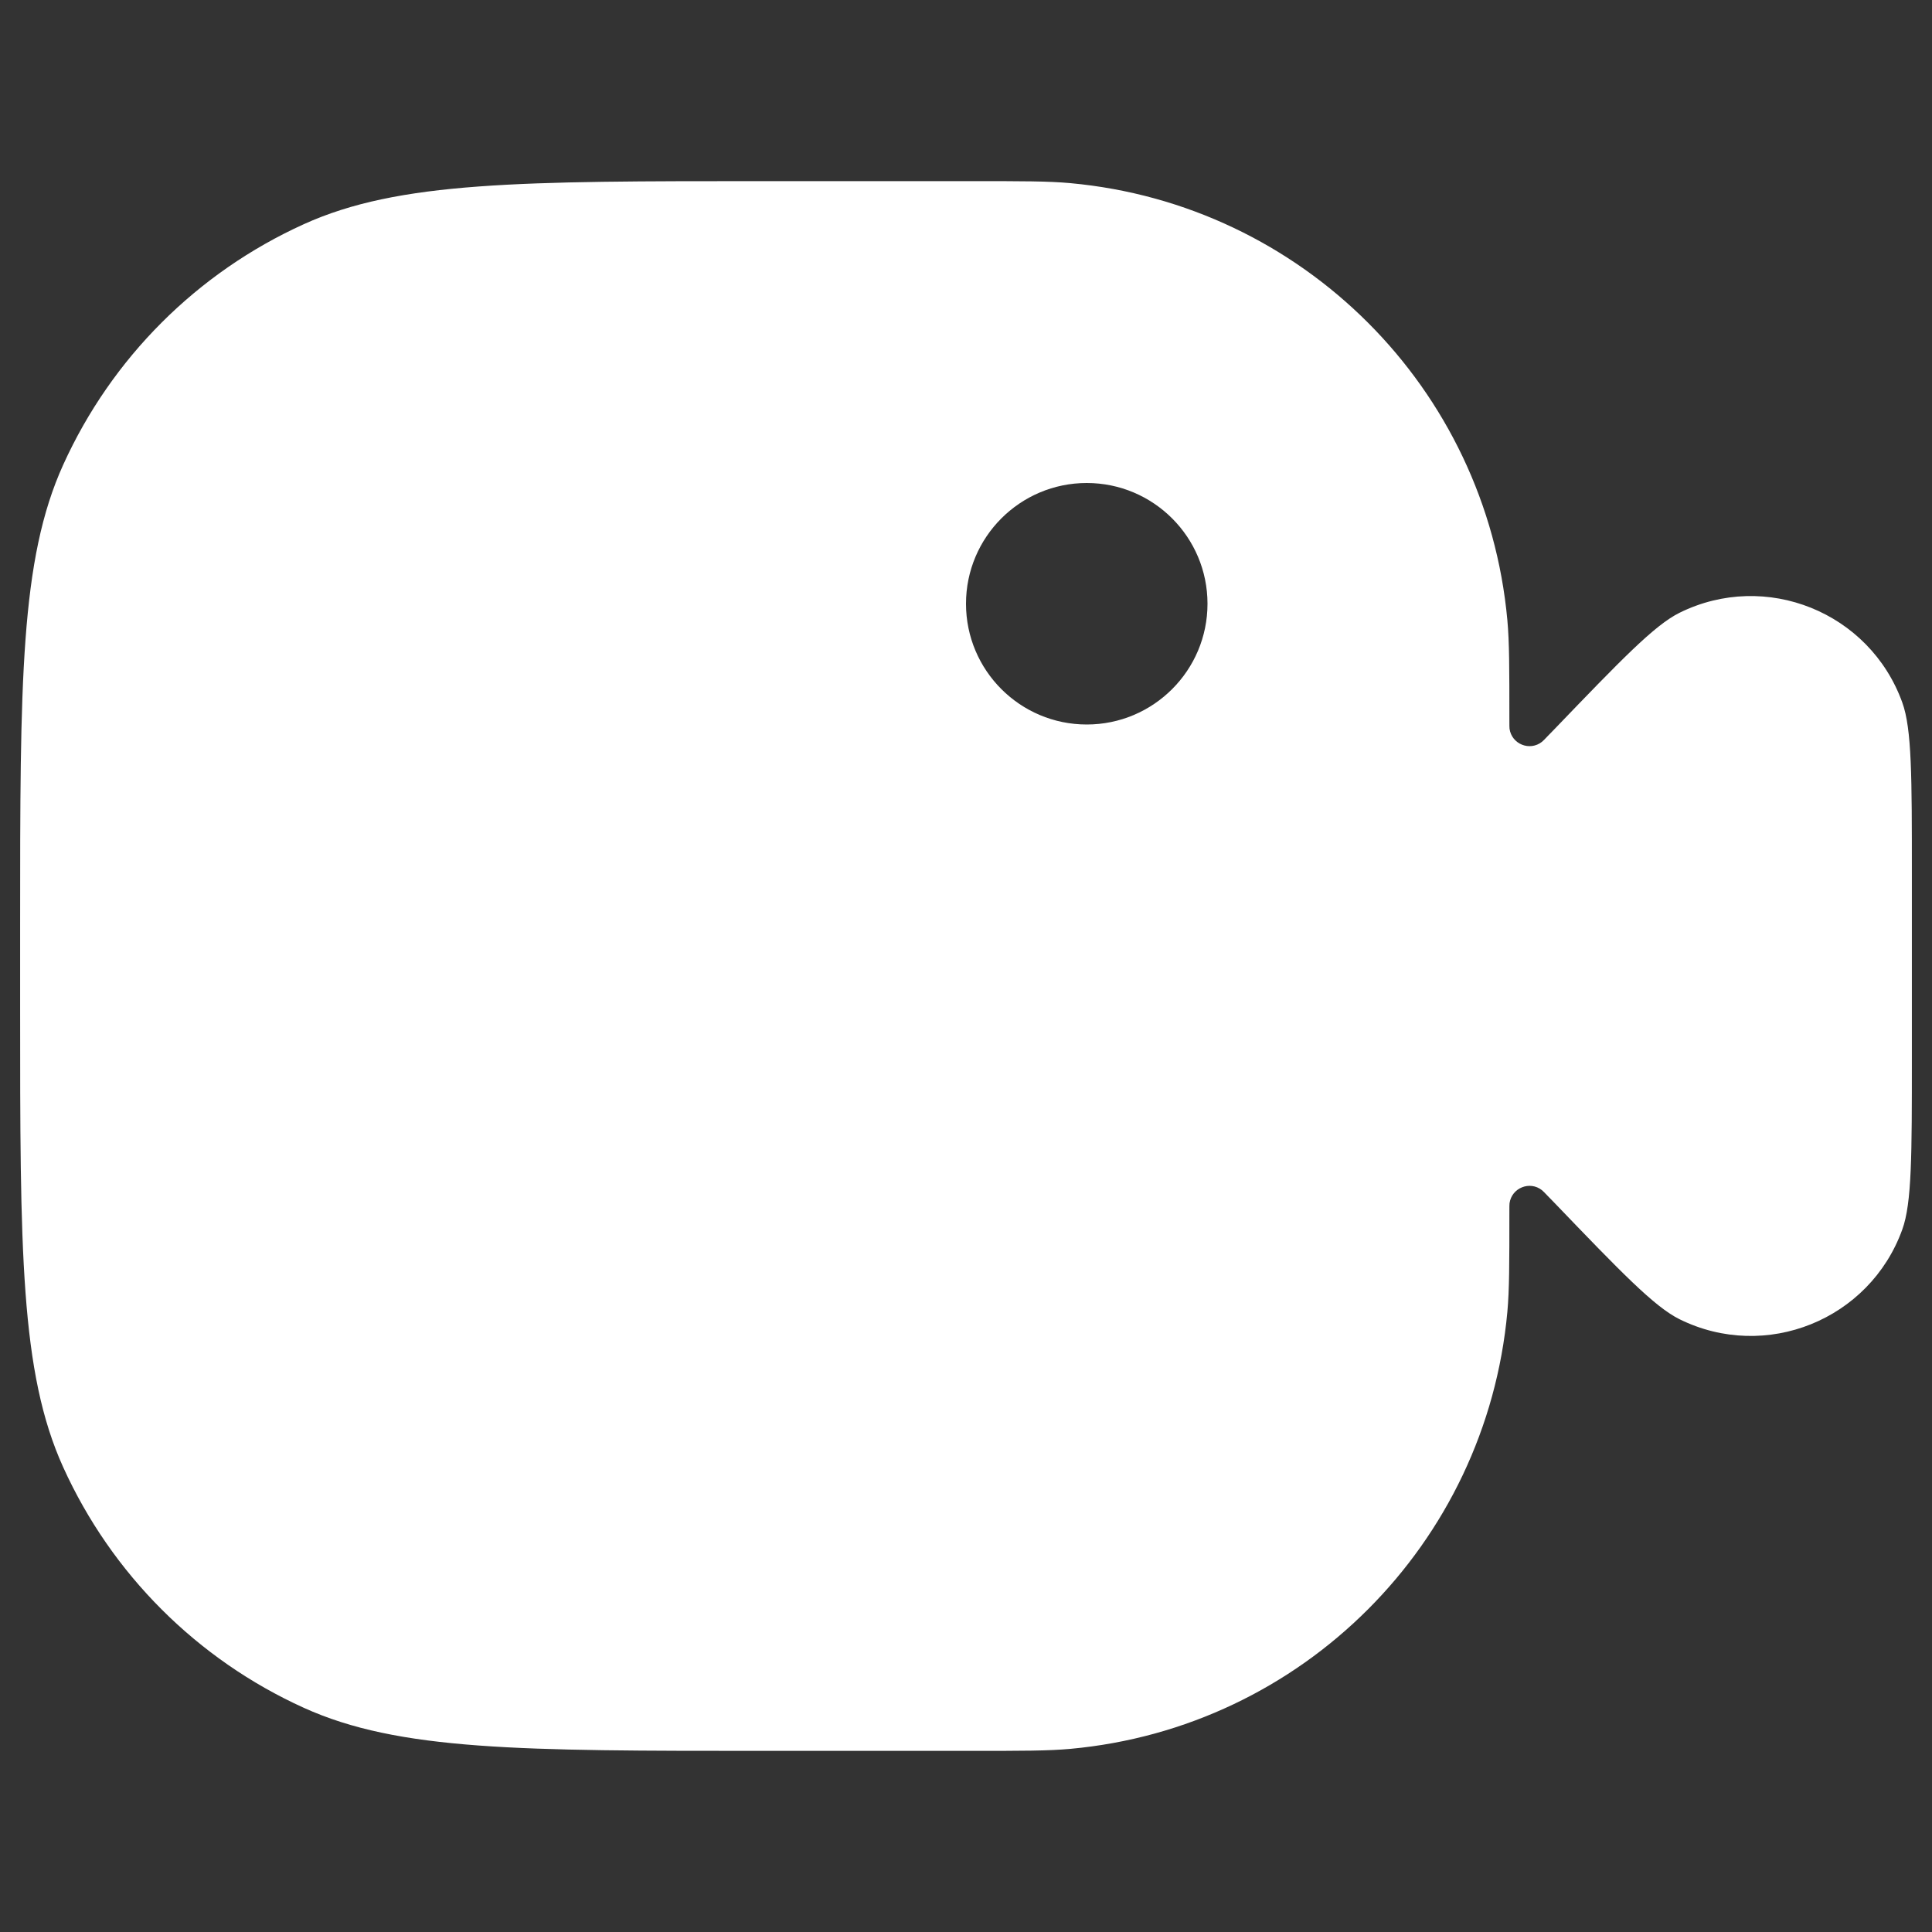 <svg width="24" height="24" viewBox="0 0 24 24" fill="none" xmlns="http://www.w3.org/2000/svg">
<rect x="0" y="0" width="24" height="24" fill="#333333" stroke="none"/>
<g id="video-camera">
<path id="Vector" fill-rule="evenodd" clip-rule="evenodd" d="M0.25 11.5C0.25 8.469 0.25 6.954 0.785 5.774C1.386 4.448 2.448 3.386 3.774 2.785C4.954 2.25 6.469 2.25 9.5 2.25L12.053 2.25C12.7 2.25 13.024 2.25 13.296 2.275C16.178 2.539 18.462 4.822 18.725 7.704C18.75 7.976 18.75 8.3 18.75 8.947C18.75 9.006 18.75 9.036 18.752 9.053C18.779 9.244 19.003 9.335 19.155 9.215C19.168 9.205 19.189 9.183 19.23 9.14L19.306 9.062C20.136 8.199 20.551 7.767 20.864 7.612C21.934 7.083 23.226 7.604 23.631 8.727C23.75 9.055 23.75 9.654 23.75 10.852L23.75 13.148C23.75 14.346 23.75 14.945 23.631 15.273C23.226 16.396 21.934 16.917 20.864 16.388C20.551 16.233 20.136 15.802 19.306 14.938L19.23 14.86C19.189 14.817 19.168 14.796 19.155 14.785C19.003 14.665 18.779 14.756 18.752 14.947C18.75 14.964 18.75 14.994 18.75 15.053C18.75 15.7 18.75 16.024 18.725 16.296C18.462 19.178 16.178 21.462 13.296 21.725C13.024 21.75 12.7 21.75 12.053 21.75L9.5 21.75C6.469 21.75 4.954 21.75 3.774 21.215C2.448 20.614 1.386 19.552 0.785 18.226C0.25 17.046 0.25 15.531 0.25 12.5L0.25 11.5ZM13.5 9C14.328 9 15 8.328 15 7.5C15 6.672 14.328 6 13.5 6C12.672 6 12 6.672 12 7.5C12 8.328 12.672 9 13.5 9Z" fill="white"/>
</g>
</svg>
